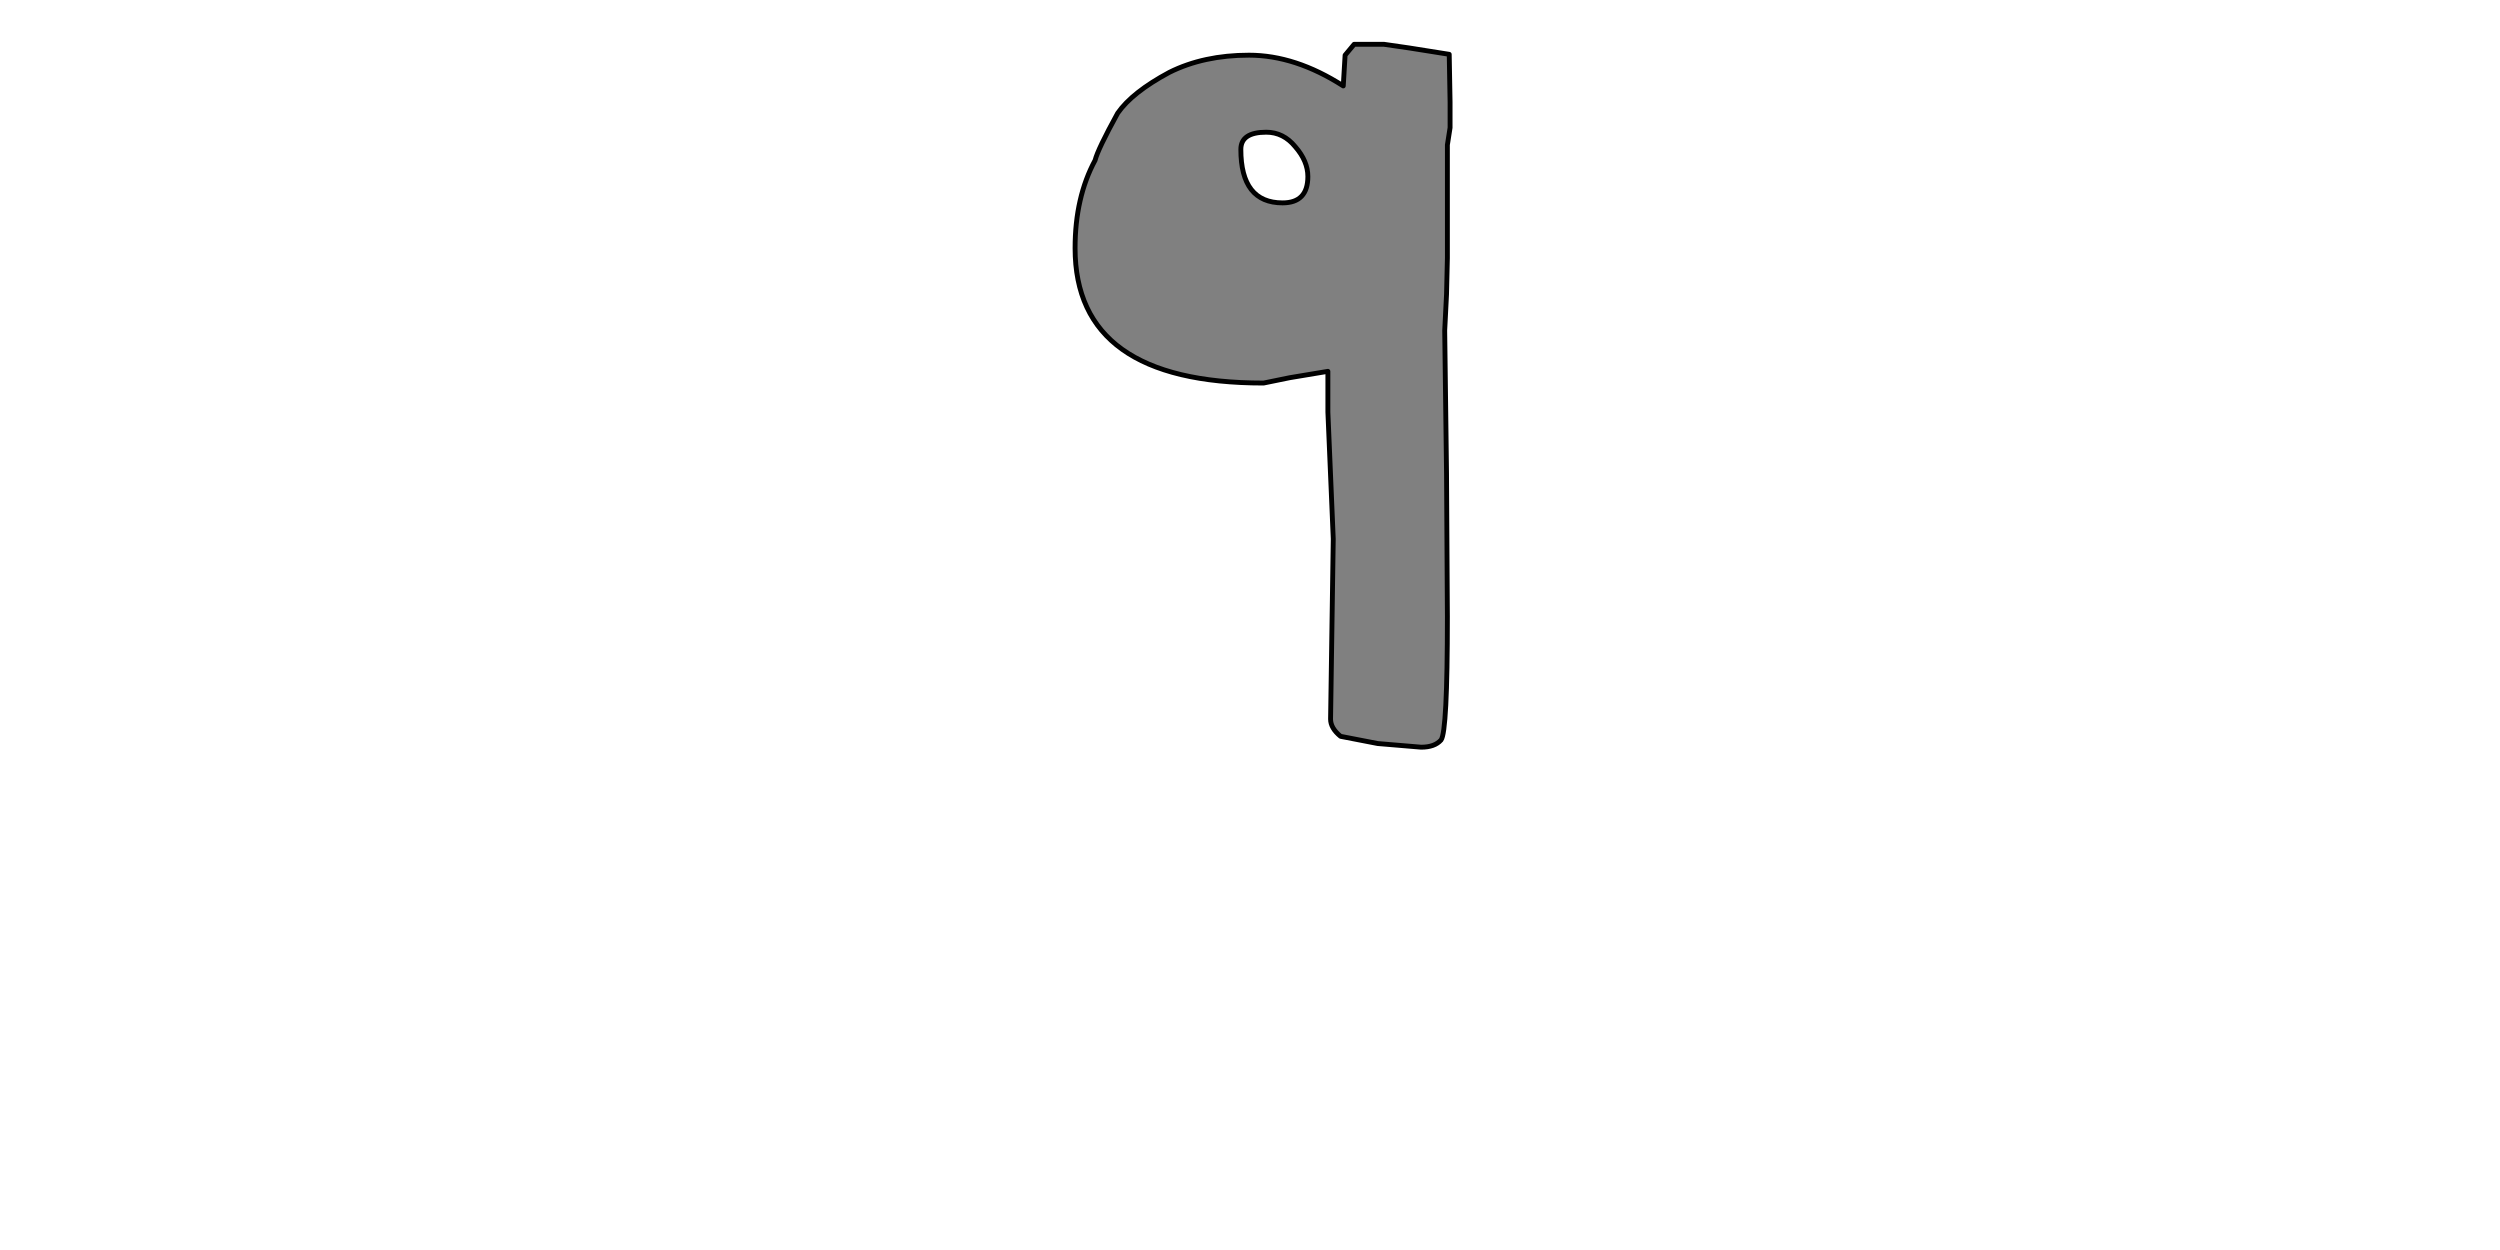 <?xml version="1.0" encoding="UTF-8" standalone="no"?>
<svg xmlns:xlink="http://www.w3.org/1999/xlink" height="512.0px" width="1024.0px" xmlns="http://www.w3.org/2000/svg">
  <g transform="matrix(1.0, 0.0, 0.0, 1.0, 0.0, 0.0)">
    <path d="M535.7 72.3 Q535.7 83.1 525.35 83.1 508.25 83.1 508.25 61.2 508.25 54.15 518.65 54.15 525.7 54.15 530.55 60.1 535.7 66.0 535.7 72.3 M593.95 41.9 L593.6 22.25 577.25 19.65 566.9 18.15 554.65 18.15 550.95 22.6 550.2 35.2 Q530.55 22.6 511.6 22.6 493.05 22.6 478.95 29.65 463.75 37.8 457.8 46.35 449.65 61.2 448.55 65.65 440.35 80.85 440.35 101.65 440.35 156.9 517.55 156.9 L528.3 154.7 543.9 152.1 543.9 168.8 546.1 220.75 545.0 294.55 Q545.0 298.25 549.1 301.6 L564.3 304.55 582.1 306.05 Q587.65 306.05 590.25 303.1 592.85 299.75 592.85 252.65 L592.5 194.0 591.75 135.4 592.5 120.55 592.85 105.7 592.85 59.35 593.95 52.3 593.95 41.9" fill="#808080" fill-rule="evenodd" stroke="none"/>
    <path d="M593.95 41.9 L593.95 52.3 592.85 59.35 592.85 105.7 592.5 120.55 591.75 135.4 592.5 194.0 592.85 252.65 Q592.85 299.75 590.25 303.1 587.65 306.05 582.1 306.05 L564.3 304.55 549.1 301.6 Q545.0 298.25 545.0 294.55 L546.1 220.75 543.9 168.8 543.9 152.1 528.3 154.7 517.55 156.9 Q440.35 156.9 440.35 101.65 440.35 80.85 448.55 65.65 449.65 61.2 457.8 46.35 463.75 37.8 478.95 29.65 493.05 22.6 511.6 22.6 530.55 22.6 550.2 35.2 L550.95 22.6 554.65 18.15 566.9 18.15 577.25 19.65 593.6 22.25 593.95 41.9 M535.7 72.3 Q535.7 66.0 530.55 60.1 525.7 54.15 518.65 54.15 508.25 54.15 508.25 61.2 508.25 83.1 525.35 83.1 535.7 83.1 535.7 72.3" fill="none" stroke="#000000" stroke-linecap="round" stroke-linejoin="round" stroke-width="2.0"/>
  </g>
</svg>
